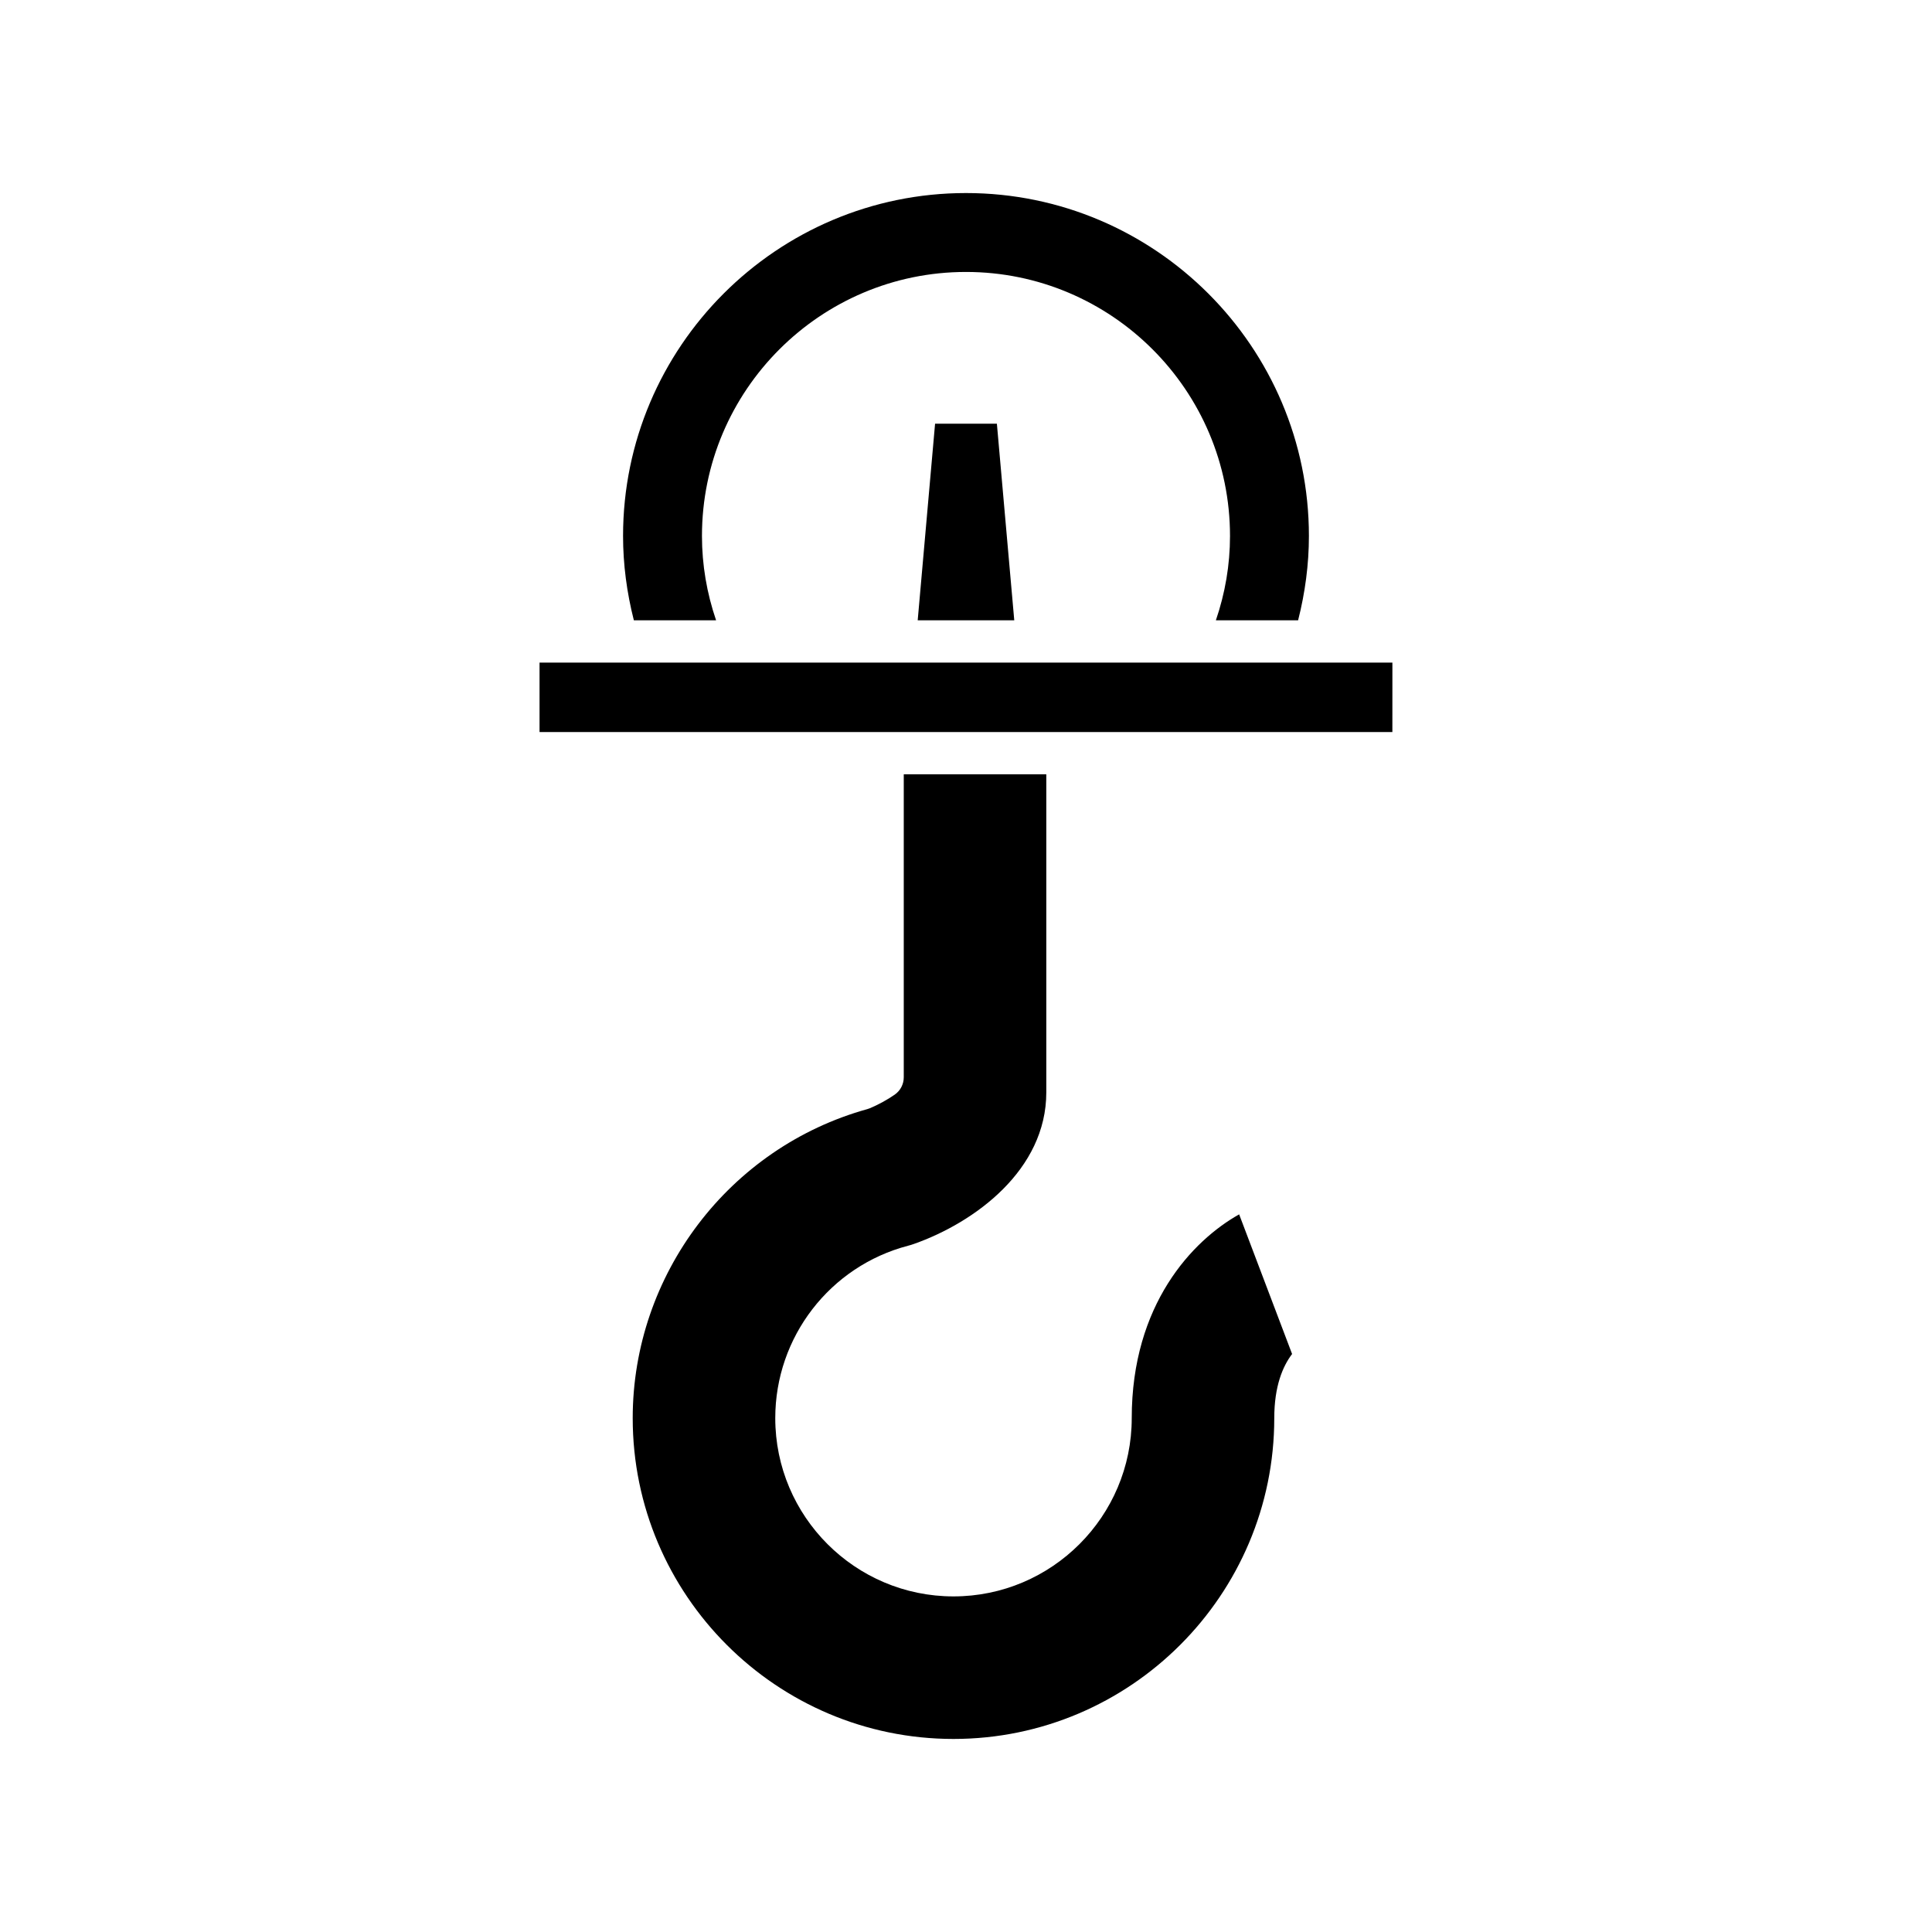 <?xml version="1.0" encoding="UTF-8"?>
<!-- Uploaded to: SVG Repo, www.svgrepo.com, Generator: SVG Repo Mixer Tools -->
<svg fill="#000000" width="800px" height="800px" version="1.1" viewBox="144 144 512 512" xmlns="http://www.w3.org/2000/svg">
 <g>
  <path d="m311.98 308.39h21.793c-2.465-7.215-3.746-14.695-3.746-22.352 0-38.582 31.391-69.969 69.969-69.969s69.969 31.387 69.969 69.969c0 7.656-1.281 15.137-3.746 22.352h21.793c1.859-7.324 2.863-14.816 2.863-22.352 0-50.109-40.77-90.879-90.879-90.879s-90.879 40.77-90.879 90.879c0 7.535 1 15.027 2.863 22.352z"/>
  <path d="m387.2 308.39h25.59l-4.606-52.109h-16.379z"/>
  <path d="m513 319.59h-20.66l-0.02 0.004-0.016-0.004h-205.32v18.406h226.01z"/>
  <path d="m384.69 474.12c0.523-0.133 1-0.281 1.465-0.449 16.215-5.703 35.125-19.641 35.125-40.168v-84.309h-37.773v80.301c0 1.828-0.891 3.543-2.394 4.59-1.898 1.328-4.422 2.711-6.598 3.613-0.207 0.086-0.426 0.16-0.645 0.223-36.621 10.172-62.195 43.852-62.195 81.902 0 46.875 38.137 85.016 85.008 85.016 46.879 0 85.012-38.137 85.012-85.016 0-8.48 2.258-13.766 4.723-17l-14.031-37.004c-12.371 6.941-28.465 23.871-28.465 54.004 0 26.047-21.188 47.238-47.238 47.238-26.043 0-47.23-21.191-47.23-47.238-0.004-21.488 14.488-40.277 35.238-45.703z"/>
 </g>
</svg>
